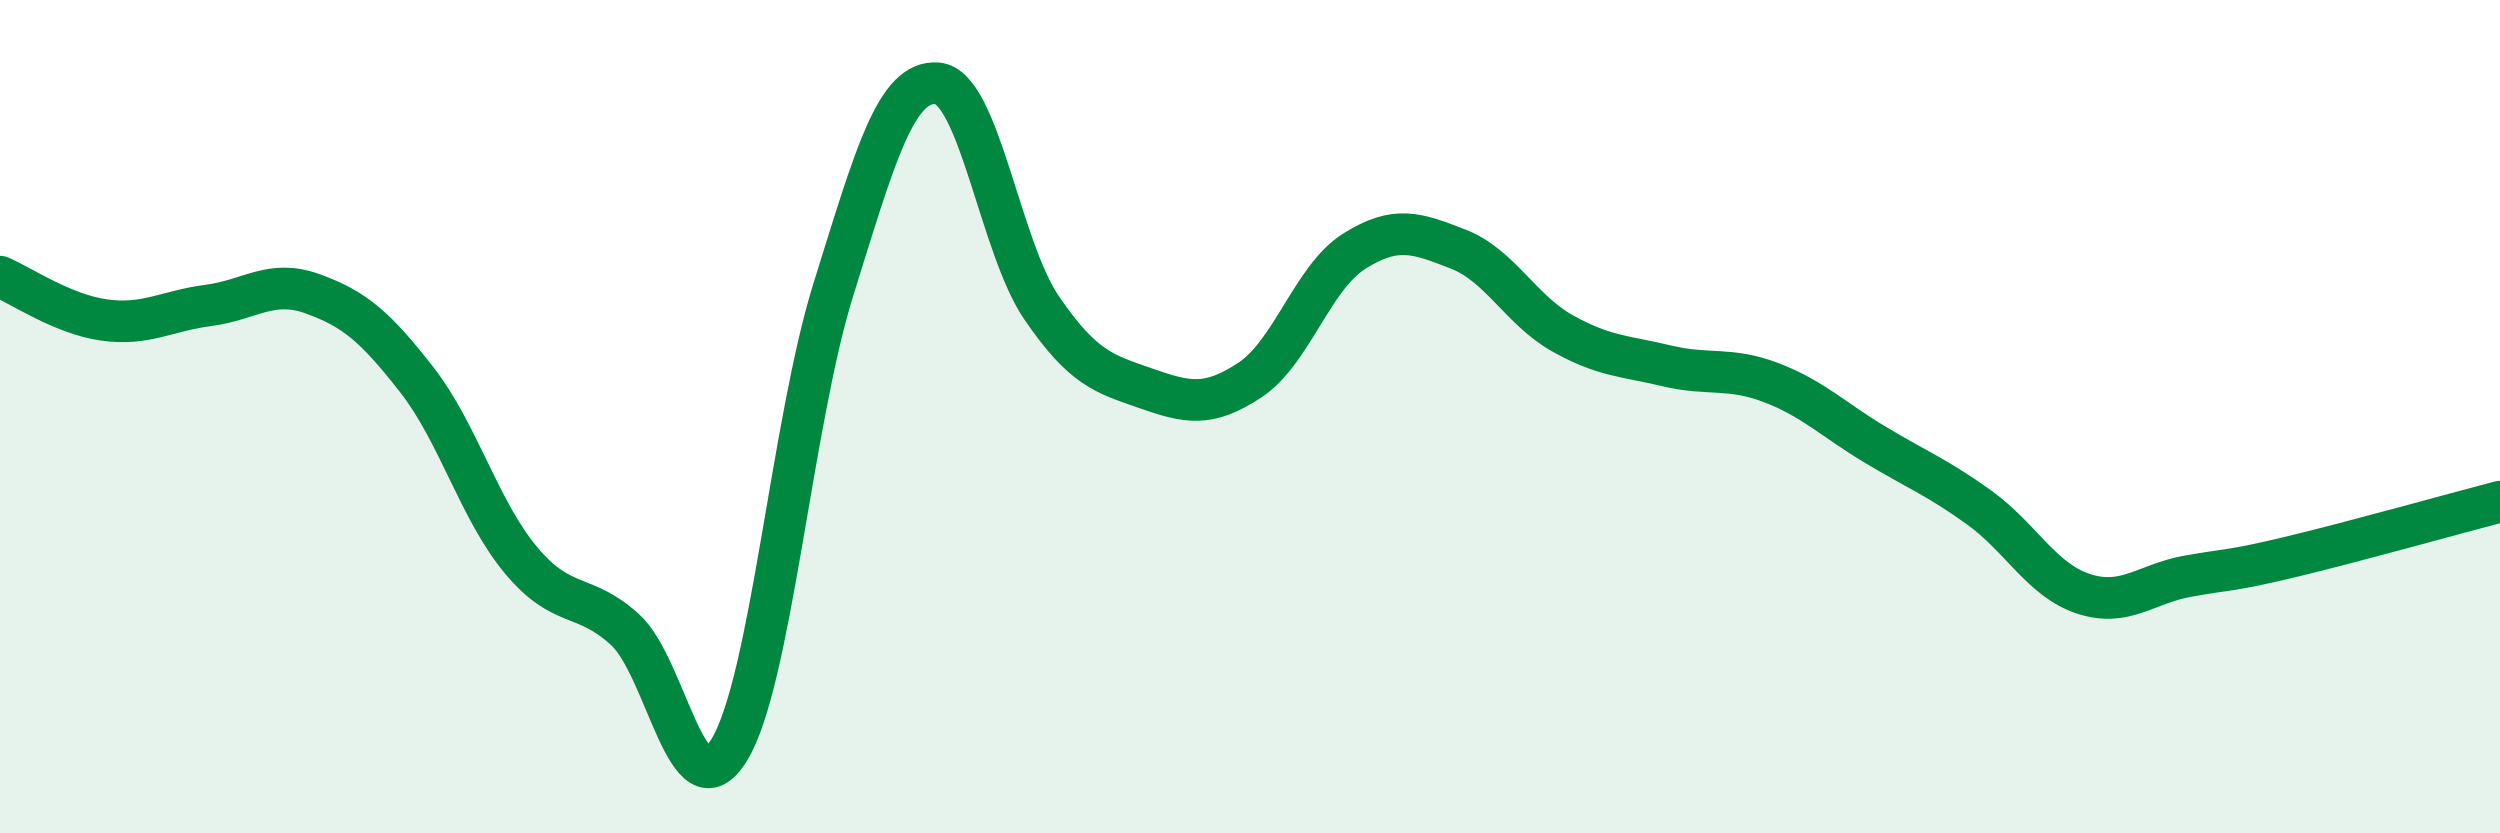 
    <svg width="60" height="20" viewBox="0 0 60 20" xmlns="http://www.w3.org/2000/svg">
      <path
        d="M 0,6.64 C 0.5,6.85 1.5,7.54 2.5,7.68 C 3.5,7.82 4,7.46 5,7.33 C 6,7.2 6.5,6.69 7.5,7.05 C 8.5,7.41 9,7.83 10,9.11 C 11,10.39 11.5,12.24 12.5,13.44 C 13.5,14.64 14,14.2 15,15.11 C 16,16.02 16.5,19.63 17.5,18 C 18.5,16.37 19,10.15 20,6.95 C 21,3.75 21.5,1.91 22.5,2 C 23.5,2.09 24,5.93 25,7.39 C 26,8.85 26.5,8.97 27.5,9.32 C 28.5,9.67 29,9.78 30,9.12 C 31,8.46 31.5,6.66 32.5,6.03 C 33.5,5.4 34,5.59 35,5.98 C 36,6.37 36.5,7.44 37.5,8 C 38.5,8.56 39,8.54 40,8.78 C 41,9.02 41.5,8.8 42.5,9.18 C 43.5,9.56 44,10.07 45,10.67 C 46,11.27 46.5,11.46 47.5,12.18 C 48.5,12.9 49,13.92 50,14.25 C 51,14.58 51.5,14.01 52.5,13.83 C 53.5,13.65 53.5,13.72 55,13.36 C 56.5,13 59,12.3 60,12.04L60 20L0 20Z"
        fill="#008740"
        opacity="0.1"
        stroke-linecap="round"
        stroke-linejoin="round"
      />
      <path
        d="M 0,6.64 C 0.5,6.85 1.5,7.54 2.5,7.68 C 3.5,7.82 4,7.46 5,7.33 C 6,7.2 6.5,6.69 7.5,7.05 C 8.5,7.41 9,7.83 10,9.11 C 11,10.39 11.5,12.24 12.5,13.44 C 13.5,14.64 14,14.2 15,15.11 C 16,16.02 16.5,19.63 17.5,18 C 18.5,16.37 19,10.15 20,6.95 C 21,3.75 21.5,1.91 22.5,2 C 23.5,2.09 24,5.93 25,7.39 C 26,8.85 26.5,8.97 27.5,9.32 C 28.5,9.67 29,9.78 30,9.12 C 31,8.46 31.5,6.66 32.5,6.03 C 33.5,5.4 34,5.59 35,5.98 C 36,6.37 36.5,7.44 37.5,8 C 38.5,8.56 39,8.54 40,8.78 C 41,9.02 41.5,8.8 42.5,9.18 C 43.5,9.56 44,10.07 45,10.67 C 46,11.27 46.5,11.46 47.5,12.18 C 48.5,12.9 49,13.92 50,14.25 C 51,14.58 51.5,14.01 52.5,13.83 C 53.5,13.65 53.5,13.72 55,13.36 C 56.5,13 59,12.3 60,12.04"
        stroke="#008740"
        stroke-width="1"
        fill="none"
        stroke-linecap="round"
        stroke-linejoin="round"
      />
    </svg>
  